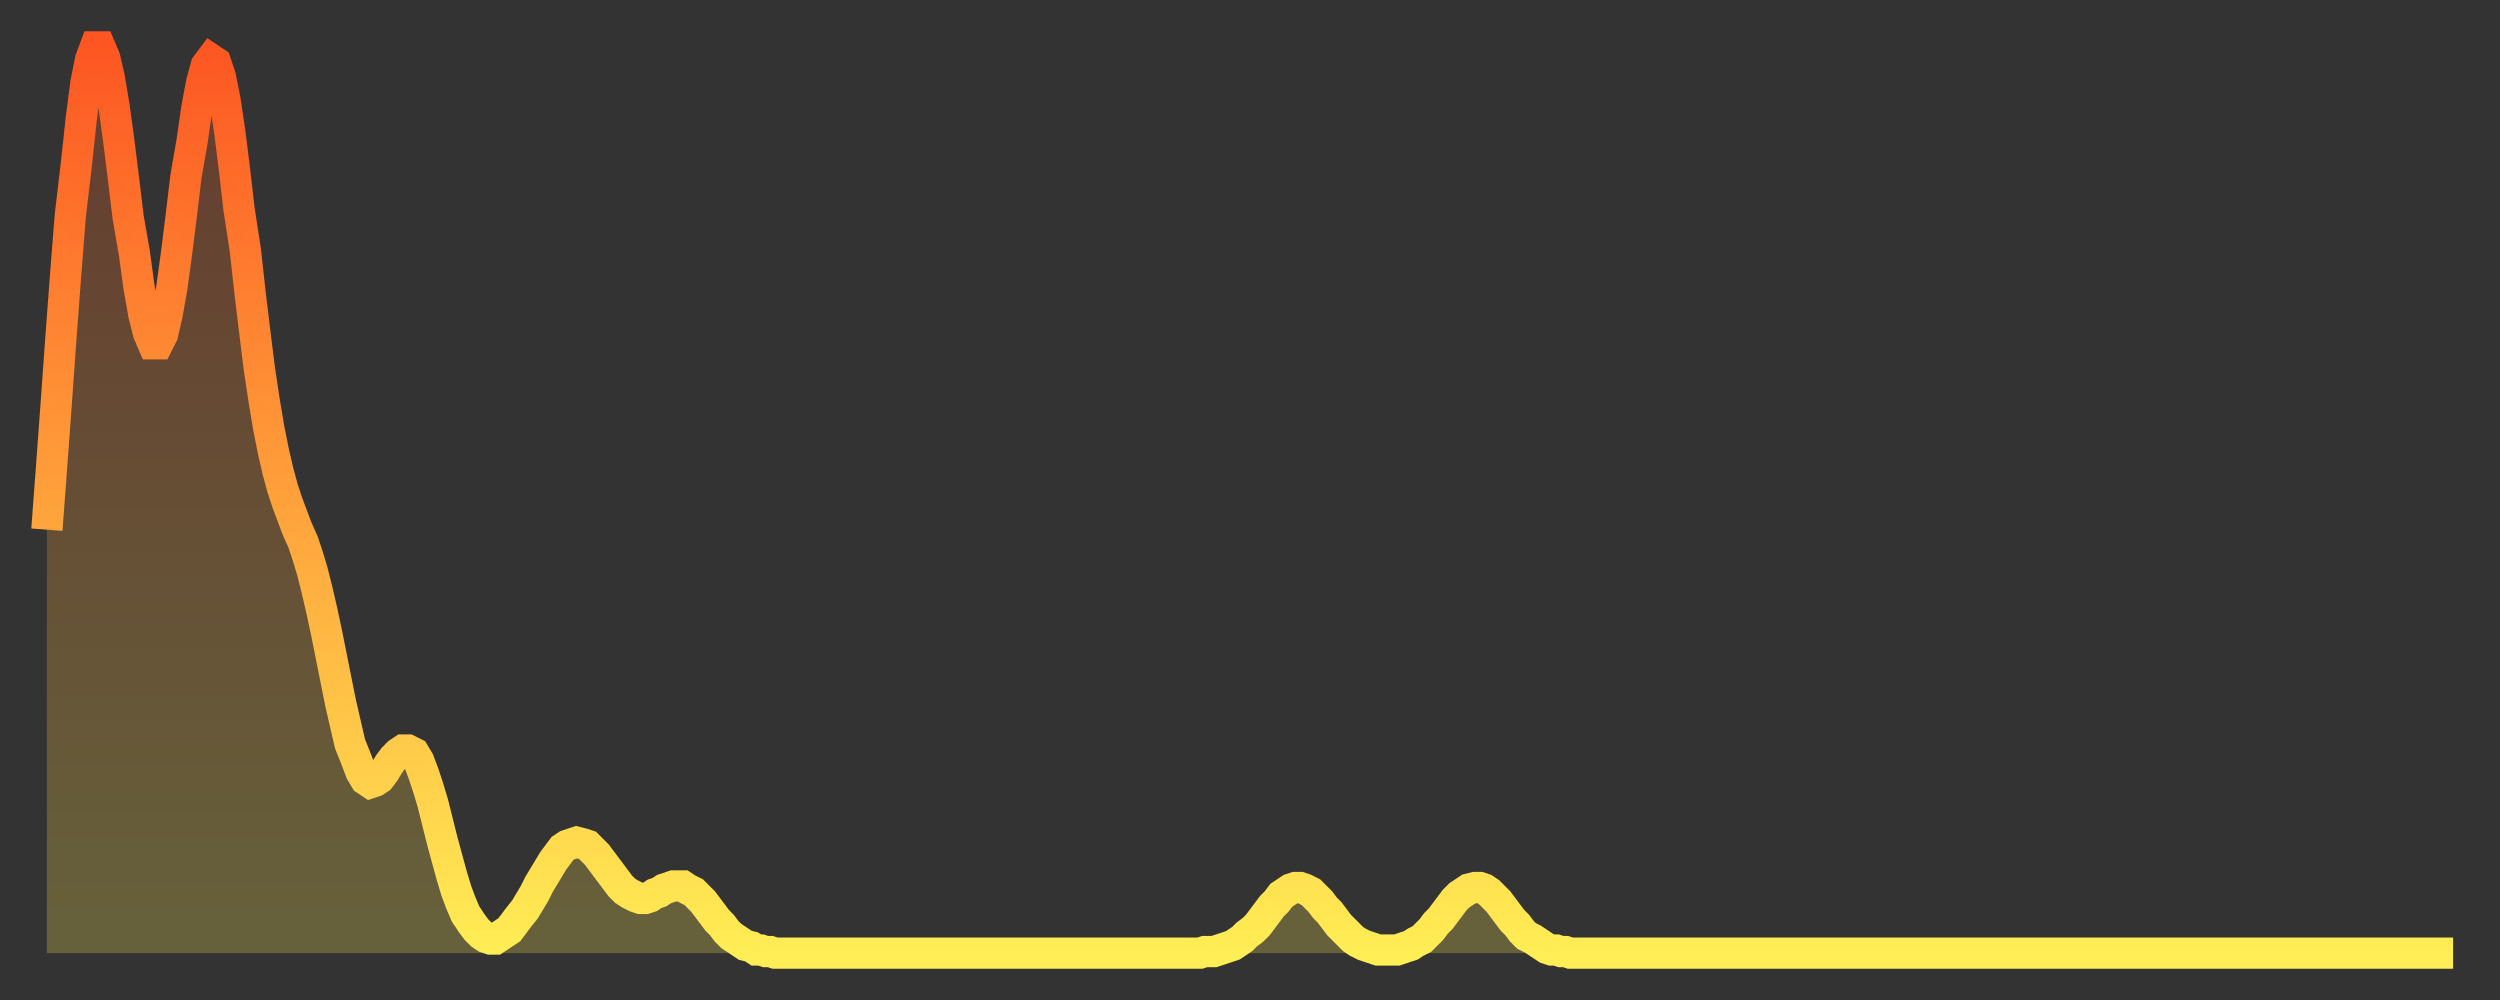 <?xml version="1.0" encoding="utf-8" ?>
<svg baseProfile="full" height="64" version="1.1" width="160" xmlns="http://www.w3.org/2000/svg" xmlns:ev="http://www.w3.org/2001/xml-events" xmlns:xlink="http://www.w3.org/1999/xlink"><rect width="100%" height="100%" fill="#333333" stroke="none"/><defs><linearGradient id="id602496" x1="0" x2="0" y1="0" y2="1"><stop offset="0%" stop-color="#fd5622" /><stop offset="50%" stop-color="#ffa13b" /><stop offset="100%" stop-color="#ffee55" /></linearGradient></defs><g transform="translate(3,3)"><g><path d="M 0.0 30.9 0.3 26.9 0.6 22.8 0.9 18.6 1.2 14.6 1.5 10.8 1.9 7.4 2.2 4.6 2.5 2.3 2.8 0.8 3.1 0.0 3.4 0.0 3.7 0.7 4.0 2.0 4.3 3.8 4.6 6.0 4.9 8.4 5.2 10.9 5.6 13.2 5.9 15.4 6.2 17.1 6.5 18.3 6.8 19.0 7.1 19.0 7.4 18.4 7.7 17.1 8.0 15.4 8.3 13.2 8.6 10.8 8.9 8.3 9.3 6.0 9.6 3.9 9.9 2.3 10.2 1.2 10.5 0.8 10.8 1.0 11.1 1.9 11.4 3.4 11.7 5.4 12.0 7.8 12.3 10.4 12.7 13.0 13.0 15.7 13.3 18.2 13.6 20.6 13.9 22.6 14.2 24.4 14.5 25.9 14.8 27.2 15.1 28.3 15.4 29.2 15.7 30.0 16.0 30.8 16.4 31.7 16.7 32.6 17.0 33.6 17.3 34.8 17.6 36.1 17.9 37.5 18.2 39.0 18.5 40.5 18.8 42.0 19.1 43.3 19.4 44.6 19.8 45.6 20.1 46.4 20.4 46.9 20.7 47.1 21.0 47.0 21.3 46.8 21.6 46.4 21.9 45.9 22.2 45.5 22.5 45.2 22.8 45.0 23.1 45.0 23.5 45.2 23.8 45.7 24.1 46.5 24.4 47.4 24.7 48.4 25.0 49.6 25.3 50.8 25.6 51.9 25.9 53.0 26.2 54.0 26.5 54.8 26.8 55.5 27.2 56.1 27.5 56.5 27.8 56.8 28.1 57.0 28.4 57.1 28.7 57.1 29.0 56.9 29.3 56.7 29.6 56.5 29.9 56.1 30.2 55.7 30.6 55.2 30.9 54.7 31.2 54.2 31.5 53.6 31.8 53.1 32.1 52.6 32.4 52.1 32.7 51.7 33.0 51.3 33.3 51.1 33.6 51.0 33.9 50.9 34.3 51.0 34.6 51.1 34.9 51.4 35.2 51.7 35.5 52.1 35.8 52.5 36.1 52.9 36.4 53.3 36.7 53.7 37.0 54.0 37.3 54.2 37.7 54.4 38.0 54.5 38.3 54.5 38.6 54.4 38.9 54.2 39.2 54.1 39.5 53.9 39.8 53.8 40.1 53.7 40.4 53.7 40.7 53.7 41.0 53.9 41.4 54.1 41.7 54.4 42.0 54.7 42.3 55.1 42.6 55.5 42.9 55.9 43.2 56.2 43.5 56.6 43.8 56.9 44.1 57.1 44.4 57.3 44.7 57.5 45.1 57.6 45.4 57.8 45.7 57.8 46.0 57.9 46.3 57.9 46.6 58.0 46.9 58.0 47.2 58.0 47.5 58.0 47.8 58.0 48.1 58.0 48.5 58.0 48.8 58.0 49.1 58.0 49.4 58.0 49.7 58.0 50.0 58.0 50.3 58.0 50.6 58.0 50.9 58.0 51.2 58.0 51.5 58.0 51.8 58.0 52.2 58.0 52.5 58.0 52.8 58.0 53.1 58.0 53.4 58.0 53.7 58.0 54.0 58.0 54.3 58.0 54.6 58.0 54.9 58.0 55.2 58.0 55.6 58.0 55.9 58.0 56.2 58.0 56.5 58.0 56.8 58.0 57.1 58.0 57.4 58.0 57.7 58.0 58.0 58.0 58.3 58.0 58.6 58.0 58.9 58.0 59.3 58.0 59.6 58.0 59.9 58.0 60.2 58.0 60.5 58.0 60.8 58.0 61.1 58.0 61.4 58.0 61.7 58.0 62.0 58.0 62.3 58.0 62.6 58.0 63.0 58.0 63.3 58.0 63.6 58.0 63.9 58.0 64.2 58.0 64.5 58.0 64.8 58.0 65.1 58.0 65.4 58.0 65.7 58.0 66.0 58.0 66.4 58.0 66.7 58.0 67.0 58.0 67.3 58.0 67.6 58.0 67.9 58.0 68.2 58.0 68.5 58.0 68.8 58.0 69.1 58.0 69.4 58.0 69.7 58.0 70.1 58.0 70.4 58.0 70.7 58.0 71.0 58.0 71.3 58.0 71.6 58.0 71.9 58.0 72.2 58.0 72.5 58.0 72.8 58.0 73.1 58.0 73.5 58.0 73.8 58.0 74.1 57.9 74.4 57.9 74.7 57.9 75.0 57.8 75.3 57.7 75.6 57.6 75.9 57.5 76.2 57.3 76.5 57.1 76.8 56.8 77.2 56.5 77.5 56.2 77.8 55.8 78.1 55.4 78.4 55.0 78.7 54.7 79.0 54.3 79.3 54.1 79.6 53.9 79.9 53.8 80.2 53.8 80.5 53.9 80.9 54.1 81.2 54.4 81.5 54.7 81.8 55.1 82.1 55.4 82.4 55.8 82.7 56.2 83.0 56.5 83.3 56.8 83.6 57.1 83.9 57.3 84.3 57.5 84.6 57.6 84.9 57.7 85.2 57.8 85.5 57.8 85.8 57.8 86.1 57.8 86.4 57.8 86.7 57.7 87.0 57.6 87.3 57.5 87.6 57.3 88.0 57.1 88.3 56.8 88.6 56.5 88.9 56.1 89.2 55.8 89.5 55.4 89.8 55.0 90.1 54.6 90.4 54.3 90.7 54.1 91.0 53.9 91.4 53.8 91.7 53.8 92.0 53.9 92.3 54.1 92.6 54.4 92.9 54.7 93.2 55.1 93.5 55.5 93.8 55.9 94.1 56.2 94.4 56.6 94.7 56.9 95.1 57.1 95.4 57.3 95.7 57.5 96.0 57.7 96.3 57.8 96.6 57.8 96.9 57.9 97.2 57.9 97.5 58.0 97.8 58.0 98.1 58.0 98.4 58.0 98.8 58.0 99.1 58.0 99.4 58.0 99.7 58.0 100.0 58.0 100.3 58.0 100.6 58.0 100.9 58.0 101.2 58.0 101.5 58.0 101.8 58.0 102.2 58.0 102.5 58.0 102.8 58.0 103.1 58.0 103.4 58.0 103.7 58.0 104.0 58.0 104.3 58.0 104.6 58.0 104.9 58.0 105.2 58.0 105.5 58.0 105.9 58.0 106.2 58.0 106.5 58.0 106.8 58.0 107.1 58.0 107.4 58.0 107.7 58.0 108.0 58.0 108.3 58.0 108.6 58.0 108.9 58.0 109.3 58.0 109.6 58.0 109.9 58.0 110.2 58.0 110.5 58.0 110.8 58.0 111.1 58.0 111.4 58.0 111.7 58.0 112.0 58.0 112.3 58.0 112.6 58.0 113.0 58.0 113.3 58.0 113.6 58.0 113.9 58.0 114.2 58.0 114.5 58.0 114.8 58.0 115.1 58.0 115.4 58.0 115.7 58.0 116.0 58.0 116.3 58.0 116.7 58.0 117.0 58.0 117.3 58.0 117.6 58.0 117.9 58.0 118.2 58.0 118.5 58.0 118.8 58.0 119.1 58.0 119.4 58.0 119.7 58.0 120.1 58.0 120.4 58.0 120.7 58.0 121.0 58.0 121.3 58.0 121.6 58.0 121.9 58.0 122.2 58.0 122.5 58.0 122.8 58.0 123.1 58.0 123.4 58.0 123.8 58.0 124.1 58.0 124.4 58.0 124.7 58.0 125.0 58.0 125.3 58.0 125.6 58.0 125.9 58.0 126.2 58.0 126.5 58.0 126.8 58.0 127.2 58.0 127.5 58.0 127.8 58.0 128.1 58.0 128.4 58.0 128.7 58.0 129.0 58.0 129.3 58.0 129.6 58.0 129.9 58.0 130.2 58.0 130.5 58.0 130.9 58.0 131.2 58.0 131.5 58.0 131.8 58.0 132.1 58.0 132.4 58.0 132.7 58.0 133.0 58.0 133.3 58.0 133.6 58.0 133.9 58.0 134.2 58.0 134.6 58.0 134.9 58.0 135.2 58.0 135.5 58.0 135.8 58.0 136.1 58.0 136.4 58.0 136.7 58.0 137.0 58.0 137.3 58.0 137.6 58.0 138.0 58.0 138.3 58.0 138.6 58.0 138.9 58.0 139.2 58.0 139.5 58.0 139.8 58.0 140.1 58.0 140.4 58.0 140.7 58.0 141.0 58.0 141.3 58.0 141.7 58.0 142.0 58.0 142.3 58.0 142.6 58.0 142.9 58.0 143.2 58.0 143.5 58.0 143.8 58.0 144.1 58.0 144.4 58.0 144.7 58.0 145.1 58.0 145.4 58.0 145.7 58.0 146.0 58.0 146.3 58.0 146.6 58.0 146.9 58.0 147.2 58.0 147.5 58.0 147.8 58.0 148.1 58.0 148.4 58.0 148.8 58.0 149.1 58.0 149.4 58.0 149.7 58.0 150.0 58.0 150.3 58.0 150.6 58.0 150.9 58.0 151.2 58.0 151.5 58.0 151.8 58.0 152.1 58.0 152.5 58.0 152.8 58.0 153.1 58.0 153.4 58.0 153.7 58.0 154.0 58.0" fill="none" id="graph-curve" opacity="1" stroke="url(#id602496)" stroke-width="2" /><path d="M 0 58 L 0.0 30.9 0.3 26.9 0.6 22.8 0.9 18.6 1.2 14.6 1.5 10.8 1.9 7.4 2.2 4.6 2.5 2.3 2.8 0.8 3.1 0.0 3.4 0.0 3.7 0.7 4.0 2.0 4.3 3.8 4.6 6.0 4.9 8.4 5.2 10.9 5.6 13.2 5.9 15.4 6.2 17.1 6.5 18.3 6.8 19.0 7.1 19.0 7.4 18.4 7.7 17.1 8.0 15.4 8.3 13.2 8.6 10.8 8.9 8.3 9.3 6.0 9.6 3.9 9.9 2.3 10.2 1.2 10.5 0.8 10.8 1.0 11.1 1.9 11.4 3.4 11.7 5.4 12.0 7.8 12.3 10.4 12.7 13.0 13.0 15.7 13.3 18.2 13.6 20.6 13.9 22.6 14.2 24.4 14.5 25.9 14.8 27.2 15.1 28.3 15.4 29.2 15.7 30.0 16.0 30.8 16.4 31.7 16.7 32.6 17.0 33.6 17.3 34.8 17.6 36.1 17.9 37.5 18.2 39.0 18.5 40.5 18.8 42.0 19.1 43.3 19.4 44.6 19.8 45.6 20.1 46.4 20.4 46.9 20.7 47.1 21.0 47.0 21.3 46.8 21.6 46.4 21.9 45.9 22.2 45.5 22.5 45.2 22.8 45.0 23.1 45.0 23.5 45.2 23.8 45.7 24.1 46.5 24.4 47.4 24.7 48.4 25.0 49.6 25.3 50.8 25.6 51.9 25.9 53.0 26.2 54.0 26.5 54.8 26.8 55.5 27.2 56.1 27.5 56.5 27.8 56.8 28.1 57.0 28.4 57.1 28.7 57.1 29.0 56.9 29.3 56.7 29.6 56.5 29.9 56.1 30.2 55.7 30.6 55.2 30.9 54.7 31.2 54.2 31.5 53.6 31.8 53.1 32.1 52.6 32.4 52.1 32.7 51.7 33.0 51.3 33.3 51.1 33.6 51.0 33.9 50.9 34.3 51.0 34.6 51.1 34.9 51.4 35.2 51.7 35.5 52.1 35.8 52.5 36.1 52.9 36.4 53.3 36.7 53.7 37.0 54.0 37.3 54.2 37.7 54.4 38.0 54.5 38.3 54.5 38.6 54.4 38.9 54.2 39.2 54.1 39.5 53.9 39.8 53.8 40.1 53.7 40.4 53.7 40.7 53.7 41.0 53.9 41.4 54.1 41.7 54.4 42.0 54.7 42.3 55.1 42.6 55.5 42.9 55.9 43.2 56.2 43.5 56.6 43.8 56.9 44.1 57.1 44.4 57.3 44.7 57.5 45.1 57.6 45.4 57.8 45.7 57.8 46.0 57.9 46.3 57.9 46.6 58.0 46.9 58.0 47.2 58.0 47.5 58.0 47.8 58.0 48.1 58.0 48.5 58.0 48.8 58.0 49.1 58.0 49.4 58.0 49.7 58.0 50.0 58.0 50.3 58.0 50.6 58.0 50.9 58.0 51.2 58.0 51.5 58.0 51.8 58.0 52.2 58.0 52.5 58.0 52.8 58.0 53.1 58.0 53.4 58.0 53.7 58.0 54.0 58.0 54.3 58.0 54.6 58.0 54.9 58.0 55.2 58.0 55.6 58.0 55.9 58.0 56.2 58.0 56.5 58.0 56.8 58.0 57.1 58.0 57.4 58.0 57.7 58.0 58.0 58.0 58.3 58.0 58.6 58.0 58.9 58.0 59.3 58.0 59.6 58.0 59.9 58.0 60.2 58.0 60.5 58.0 60.8 58.0 61.1 58.0 61.4 58.0 61.7 58.0 62.0 58.0 62.3 58.0 62.6 58.0 63.0 58.0 63.3 58.0 63.6 58.0 63.9 58.0 64.2 58.0 64.5 58.0 64.8 58.0 65.1 58.0 65.4 58.0 65.7 58.0 66.0 58.0 66.4 58.0 66.7 58.0 67.0 58.0 67.3 58.0 67.6 58.0 67.9 58.0 68.2 58.0 68.5 58.0 68.8 58.0 69.1 58.0 69.4 58.0 69.7 58.0 70.1 58.0 70.4 58.0 70.7 58.0 71.0 58.0 71.3 58.0 71.6 58.0 71.9 58.0 72.2 58.0 72.5 58.0 72.8 58.0 73.1 58.0 73.5 58.0 73.8 58.0 74.1 57.9 74.4 57.9 74.7 57.9 75.0 57.8 75.3 57.7 75.6 57.6 75.9 57.5 76.2 57.3 76.5 57.1 76.8 56.8 77.2 56.5 77.5 56.2 77.8 55.8 78.1 55.4 78.4 55.0 78.7 54.7 79.0 54.3 79.3 54.1 79.6 53.9 79.9 53.8 80.2 53.8 80.5 53.9 80.9 54.1 81.2 54.4 81.5 54.7 81.8 55.1 82.1 55.4 82.4 55.8 82.7 56.2 83.0 56.5 83.3 56.8 83.6 57.1 83.9 57.3 84.3 57.5 84.6 57.6 84.9 57.7 85.2 57.8 85.5 57.8 85.8 57.8 86.1 57.8 86.4 57.8 86.7 57.7 87.0 57.6 87.3 57.5 87.6 57.3 88.0 57.1 88.3 56.8 88.6 56.5 88.9 56.1 89.2 55.8 89.5 55.4 89.8 55.0 90.1 54.6 90.4 54.3 90.7 54.1 91.0 53.9 91.4 53.8 91.7 53.8 92.0 53.9 92.3 54.1 92.6 54.4 92.9 54.7 93.2 55.1 93.5 55.5 93.8 55.9 94.1 56.2 94.4 56.6 94.7 56.9 95.1 57.1 95.4 57.3 95.7 57.5 96.0 57.7 96.3 57.8 96.6 57.8 96.9 57.9 97.2 57.9 97.5 58.0 97.8 58.0 98.1 58.0 98.4 58.0 98.8 58.0 99.1 58.0 99.4 58.0 99.7 58.0 100.0 58.0 100.3 58.0 100.6 58.0 100.9 58.0 101.2 58.0 101.5 58.0 101.8 58.0 102.2 58.0 102.5 58.0 102.8 58.0 103.1 58.0 103.4 58.0 103.7 58.0 104.0 58.0 104.3 58.0 104.6 58.0 104.9 58.0 105.2 58.0 105.5 58.0 105.9 58.0 106.2 58.0 106.5 58.0 106.8 58.0 107.1 58.0 107.4 58.0 107.7 58.0 108.0 58.0 108.3 58.0 108.6 58.0 108.9 58.0 109.3 58.0 109.6 58.0 109.9 58.0 110.2 58.0 110.5 58.0 110.8 58.0 111.1 58.0 111.4 58.0 111.7 58.0 112.0 58.0 112.3 58.0 112.6 58.0 113.0 58.0 113.3 58.0 113.6 58.0 113.9 58.0 114.2 58.0 114.5 58.0 114.8 58.0 115.1 58.0 115.4 58.0 115.7 58.0 116.0 58.0 116.3 58.0 116.7 58.0 117.0 58.0 117.3 58.0 117.6 58.0 117.9 58.0 118.2 58.0 118.5 58.0 118.8 58.0 119.1 58.0 119.4 58.0 119.7 58.0 120.1 58.0 120.4 58.0 120.7 58.0 121.0 58.0 121.3 58.0 121.6 58.0 121.9 58.0 122.2 58.0 122.5 58.0 122.8 58.0 123.1 58.0 123.4 58.0 123.8 58.0 124.1 58.0 124.4 58.0 124.7 58.0 125.0 58.0 125.3 58.0 125.6 58.0 125.9 58.0 126.2 58.0 126.5 58.0 126.8 58.0 127.2 58.0 127.5 58.0 127.8 58.0 128.1 58.0 128.4 58.0 128.7 58.0 129.0 58.0 129.3 58.0 129.6 58.0 129.9 58.0 130.2 58.0 130.5 58.0 130.9 58.0 131.2 58.0 131.5 58.0 131.8 58.0 132.1 58.0 132.4 58.0 132.7 58.0 133.0 58.0 133.3 58.0 133.6 58.0 133.9 58.0 134.2 58.0 134.6 58.0 134.9 58.0 135.2 58.0 135.5 58.0 135.8 58.0 136.1 58.0 136.4 58.0 136.7 58.0 137.0 58.0 137.3 58.0 137.6 58.0 138.0 58.0 138.3 58.0 138.6 58.0 138.9 58.0 139.2 58.0 139.5 58.0 139.8 58.0 140.1 58.0 140.4 58.0 140.7 58.0 141.0 58.0 141.3 58.0 141.7 58.0 142.0 58.0 142.3 58.0 142.6 58.0 142.9 58.0 143.2 58.0 143.5 58.0 143.8 58.0 144.1 58.0 144.4 58.0 144.7 58.0 145.1 58.0 145.4 58.0 145.7 58.0 146.0 58.0 146.3 58.0 146.6 58.0 146.9 58.0 147.2 58.0 147.5 58.0 147.8 58.0 148.1 58.0 148.4 58.0 148.8 58.0 149.1 58.0 149.4 58.0 149.7 58.0 150.0 58.0 150.3 58.0 150.6 58.0 150.9 58.0 151.2 58.0 151.5 58.0 151.8 58.0 152.1 58.0 152.5 58.0 152.8 58.0 153.1 58.0 153.4 58.0 153.7 58.0 154.0 58.0 154 58" fill="url(#id602496)" fill-opacity=".25" id="graph-shadow" /></g></g></svg>
